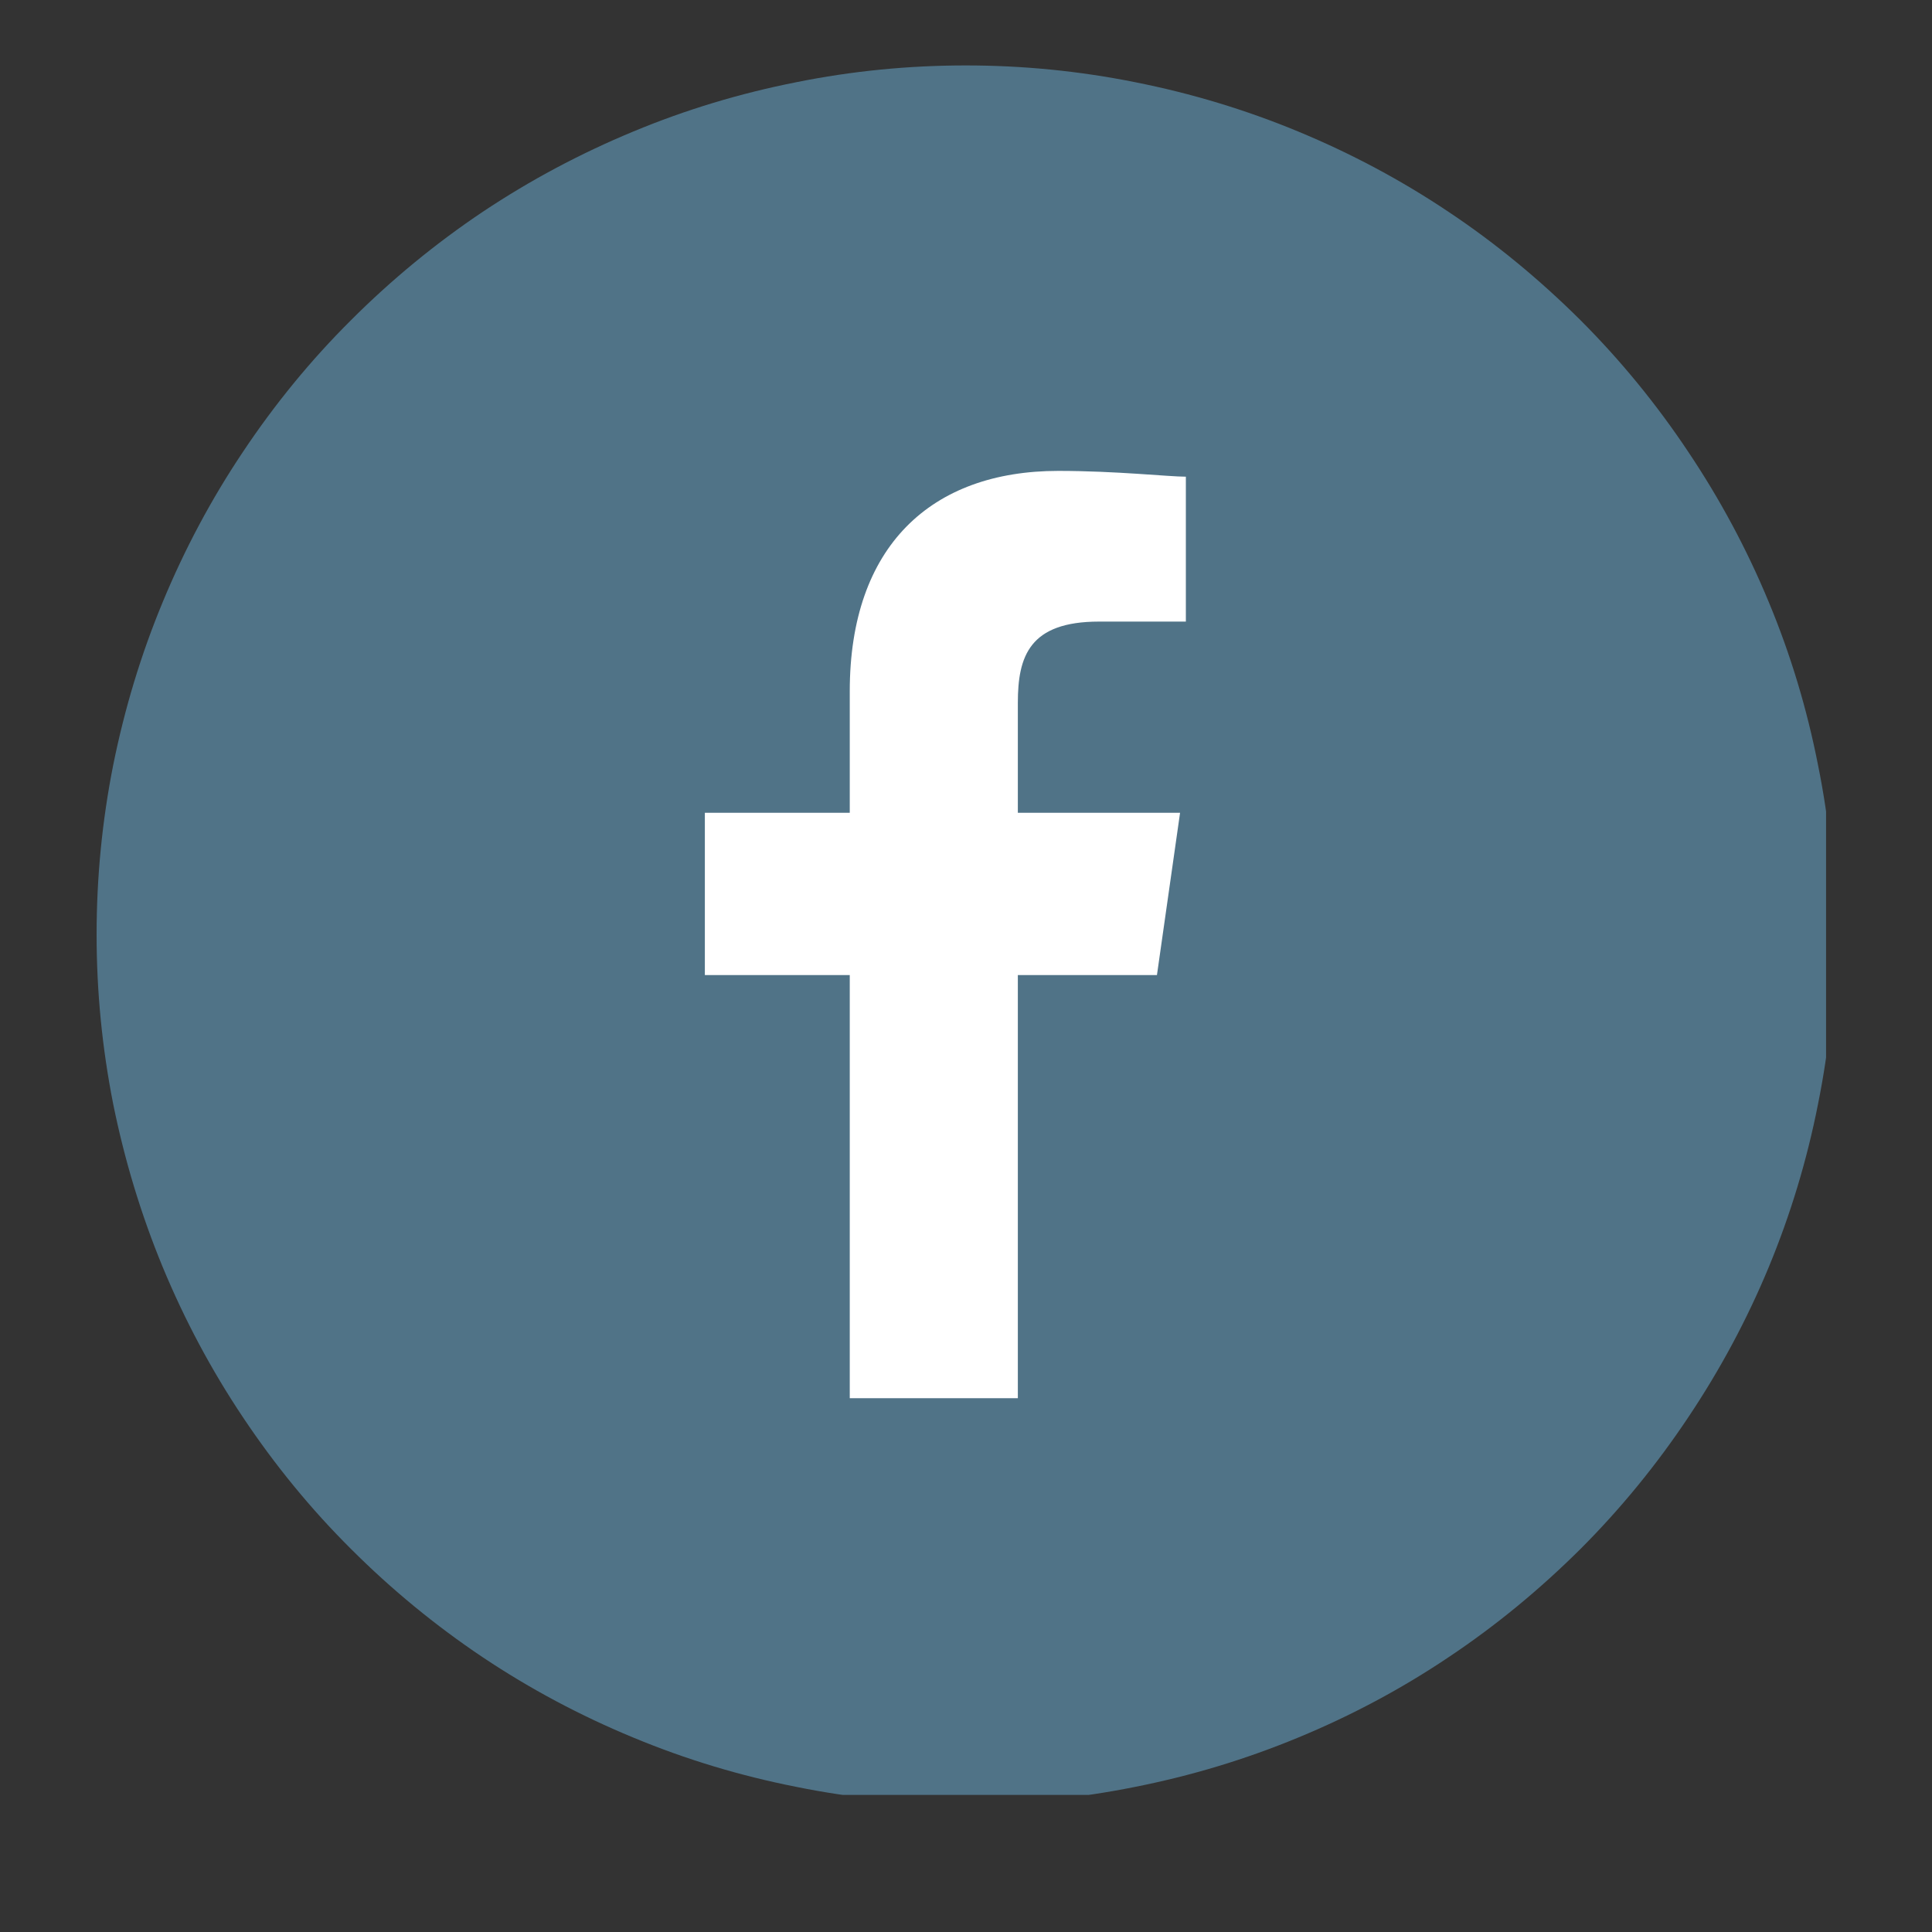 <?xml version="1.0" encoding="UTF-8"?>
<svg xmlns="http://www.w3.org/2000/svg" xmlns:xlink="http://www.w3.org/1999/xlink" width="40" zoomAndPan="magnify" viewBox="0 0 30 30" height="40" preserveAspectRatio="xMidYMid meet" version="1.0">
  <rect x="0" y="0" width="30" height="30" fill="#333333" stroke="none"/>
  <defs>
    <clipPath id="65bcb02b88">
      <path d="M 1.5 1.016 L 28.355 1.016 L 28.355 27.871 L 1.5 27.871 Z M 1.5 1.016 " clip-rule="nonzero"></path>
    </clipPath>
  </defs>
  <g clip-path="url(#65bcb02b88)">
    <path fill="#507387" d="M 28.492 14.512 C 28.492 15.398 28.406 16.273 28.23 17.145 C 28.059 18.012 27.805 18.855 27.465 19.676 C 27.125 20.496 26.707 21.273 26.215 22.008 C 25.723 22.746 25.164 23.43 24.539 24.055 C 23.91 24.68 23.23 25.242 22.492 25.734 C 21.758 26.227 20.98 26.641 20.16 26.98 C 19.34 27.32 18.496 27.574 17.629 27.746 C 16.758 27.922 15.883 28.008 14.996 28.008 C 14.109 28.008 13.23 27.922 12.363 27.746 C 11.492 27.574 10.648 27.32 9.832 26.98 C 9.012 26.641 8.234 26.227 7.496 25.734 C 6.762 25.242 6.078 24.68 5.453 24.055 C 4.824 23.43 4.266 22.746 3.773 22.008 C 3.281 21.273 2.867 20.496 2.527 19.676 C 2.188 18.855 1.934 18.012 1.758 17.145 C 1.586 16.273 1.5 15.398 1.5 14.512 C 1.5 13.625 1.586 12.746 1.758 11.879 C 1.934 11.008 2.188 10.164 2.527 9.348 C 2.867 8.527 3.281 7.75 3.773 7.016 C 4.266 6.277 4.824 5.594 5.453 4.969 C 6.078 4.344 6.762 3.781 7.496 3.289 C 8.234 2.797 9.012 2.383 9.832 2.043 C 10.648 1.703 11.492 1.449 12.363 1.277 C 13.23 1.102 14.109 1.016 14.996 1.016 C 15.883 1.016 16.758 1.102 17.629 1.277 C 18.496 1.449 19.34 1.703 20.16 2.043 C 20.98 2.383 21.758 2.797 22.492 3.289 C 23.23 3.781 23.91 4.344 24.539 4.969 C 25.164 5.594 25.723 6.277 26.215 7.016 C 26.707 7.75 27.125 8.527 27.465 9.348 C 27.805 10.164 28.059 11.008 28.23 11.879 C 28.406 12.746 28.492 13.625 28.492 14.512 Z M 28.492 14.512 " fill-opacity="1" fill-rule="nonzero"></path>
  </g>
  <path fill="#ffffff" d="M 15.805 21.711 L 15.805 15.141 L 17.965 15.141 L 18.324 12.621 L 15.805 12.621 L 15.805 10.914 C 15.805 10.191 15.984 9.652 17.066 9.652 L 18.414 9.652 L 18.414 7.402 C 18.145 7.402 17.336 7.312 16.434 7.312 C 14.457 7.312 13.195 8.484 13.195 10.734 L 13.195 12.621 L 10.945 12.621 L 10.945 15.141 L 13.195 15.141 L 13.195 21.711 L 15.805 21.711 " fill-opacity="1" fill-rule="nonzero"></path>
</svg>
